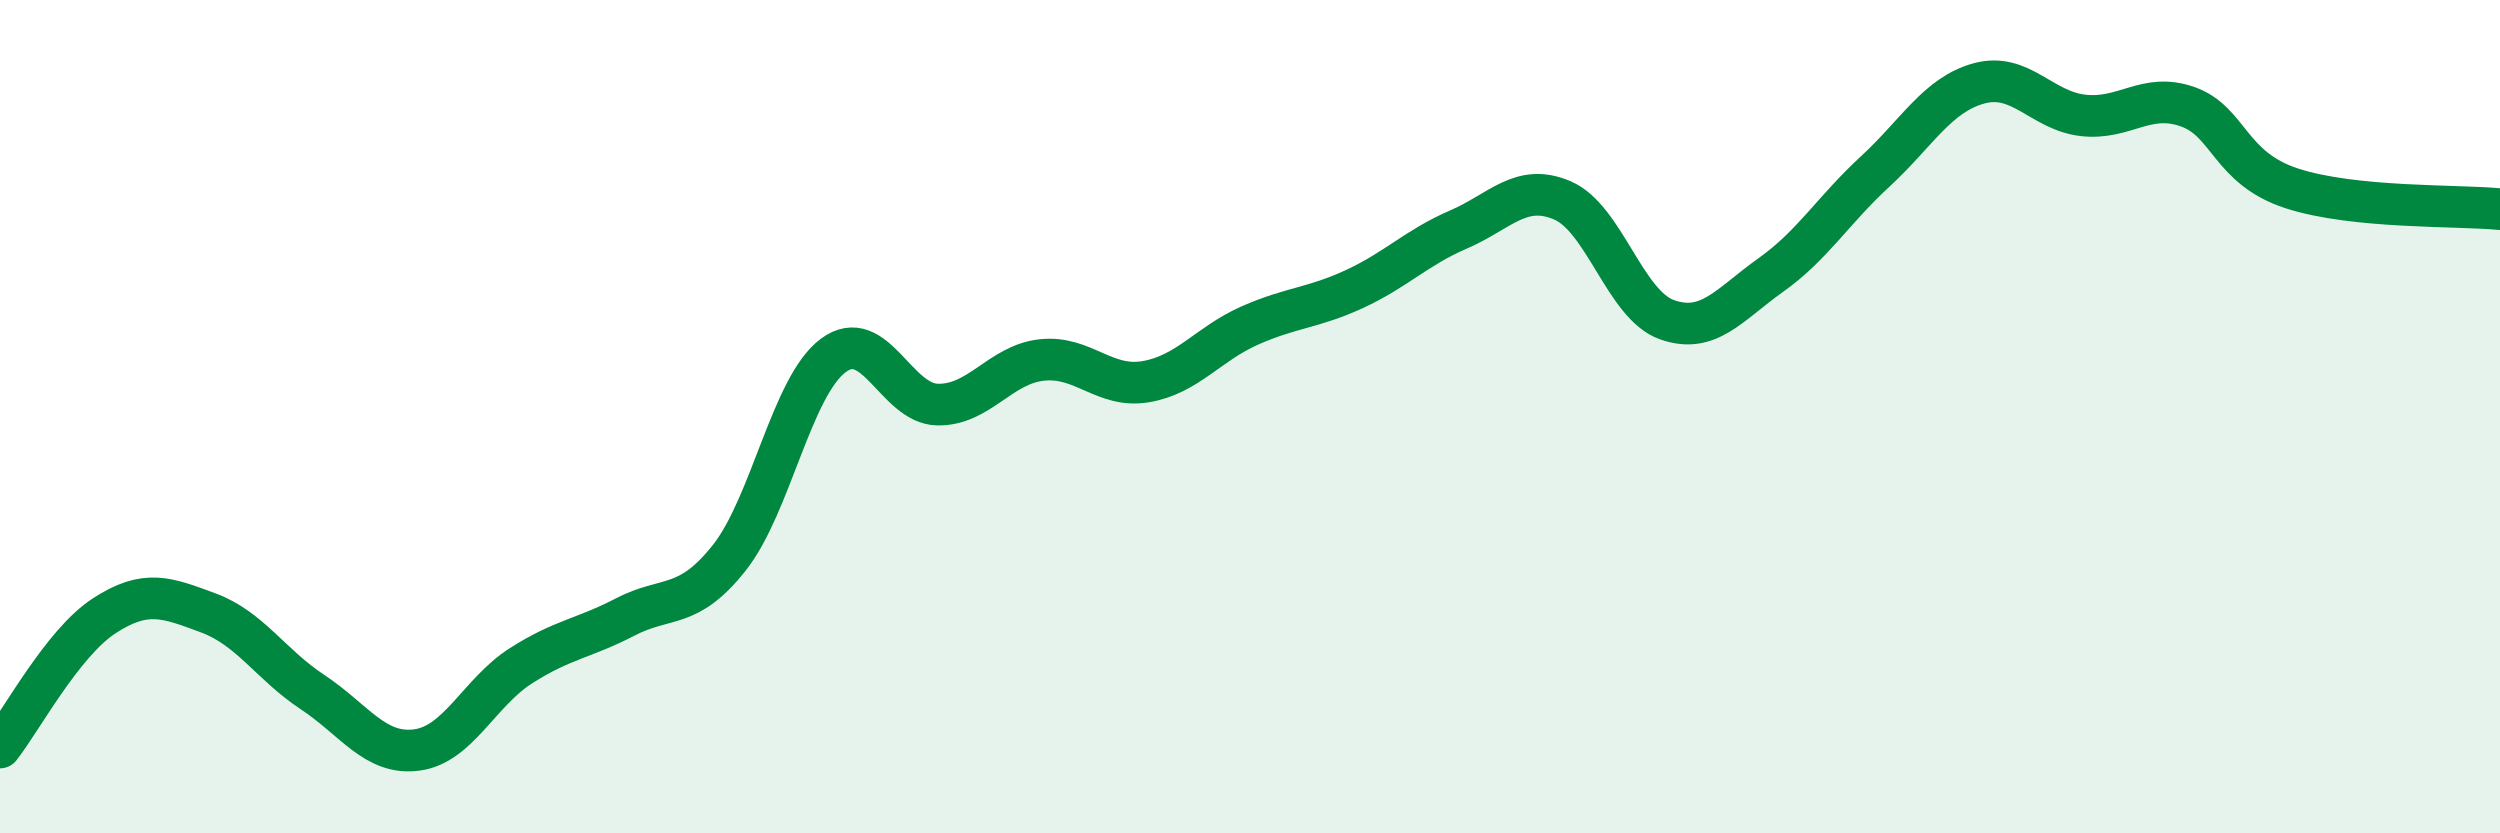 
    <svg width="60" height="20" viewBox="0 0 60 20" xmlns="http://www.w3.org/2000/svg">
      <path
        d="M 0,17.94 C 0.5,17.31 1.5,15.43 2.5,14.78 C 3.5,14.13 4,14.34 5,14.71 C 6,15.08 6.5,15.95 7.5,16.61 C 8.5,17.27 9,18.13 10,18 C 11,17.87 11.5,16.62 12.5,15.98 C 13.5,15.34 14,15.33 15,14.81 C 16,14.29 16.5,14.65 17.5,13.39 C 18.5,12.13 19,9.27 20,8.53 C 21,7.79 21.5,9.69 22.5,9.71 C 23.5,9.73 24,8.75 25,8.64 C 26,8.53 26.5,9.33 27.5,9.16 C 28.5,8.99 29,8.25 30,7.81 C 31,7.37 31.5,7.4 32.5,6.94 C 33.5,6.48 34,5.94 35,5.51 C 36,5.08 36.5,4.38 37.5,4.81 C 38.5,5.24 39,7.31 40,7.67 C 41,8.03 41.5,7.31 42.5,6.6 C 43.5,5.89 44,5.04 45,4.12 C 46,3.2 46.5,2.27 47.5,2 C 48.5,1.73 49,2.66 50,2.77 C 51,2.88 51.5,2.21 52.5,2.56 C 53.5,2.91 53.5,4.03 55,4.52 C 56.5,5.01 59,4.92 60,5.02L60 20L0 20Z"
        fill="#008740"
        opacity="0.1"
        stroke-linecap="round"
        stroke-linejoin="round"
      />
      <path
        d="M 0,17.94 C 0.5,17.31 1.5,15.43 2.5,14.78 C 3.5,14.13 4,14.34 5,14.71 C 6,15.08 6.5,15.95 7.5,16.61 C 8.5,17.27 9,18.13 10,18 C 11,17.87 11.5,16.62 12.5,15.98 C 13.5,15.34 14,15.33 15,14.81 C 16,14.29 16.5,14.65 17.5,13.39 C 18.5,12.13 19,9.27 20,8.53 C 21,7.79 21.5,9.69 22.5,9.71 C 23.5,9.73 24,8.75 25,8.64 C 26,8.53 26.5,9.33 27.5,9.16 C 28.5,8.99 29,8.25 30,7.81 C 31,7.37 31.5,7.4 32.5,6.94 C 33.5,6.48 34,5.94 35,5.51 C 36,5.08 36.5,4.38 37.5,4.81 C 38.5,5.24 39,7.31 40,7.67 C 41,8.03 41.5,7.31 42.5,6.6 C 43.5,5.89 44,5.04 45,4.12 C 46,3.2 46.5,2.27 47.5,2 C 48.5,1.73 49,2.66 50,2.77 C 51,2.88 51.5,2.21 52.5,2.56 C 53.5,2.91 53.5,4.03 55,4.52 C 56.5,5.01 59,4.92 60,5.02"
        stroke="#008740"
        stroke-width="1"
        fill="none"
        stroke-linecap="round"
        stroke-linejoin="round"
      />
    </svg>
  